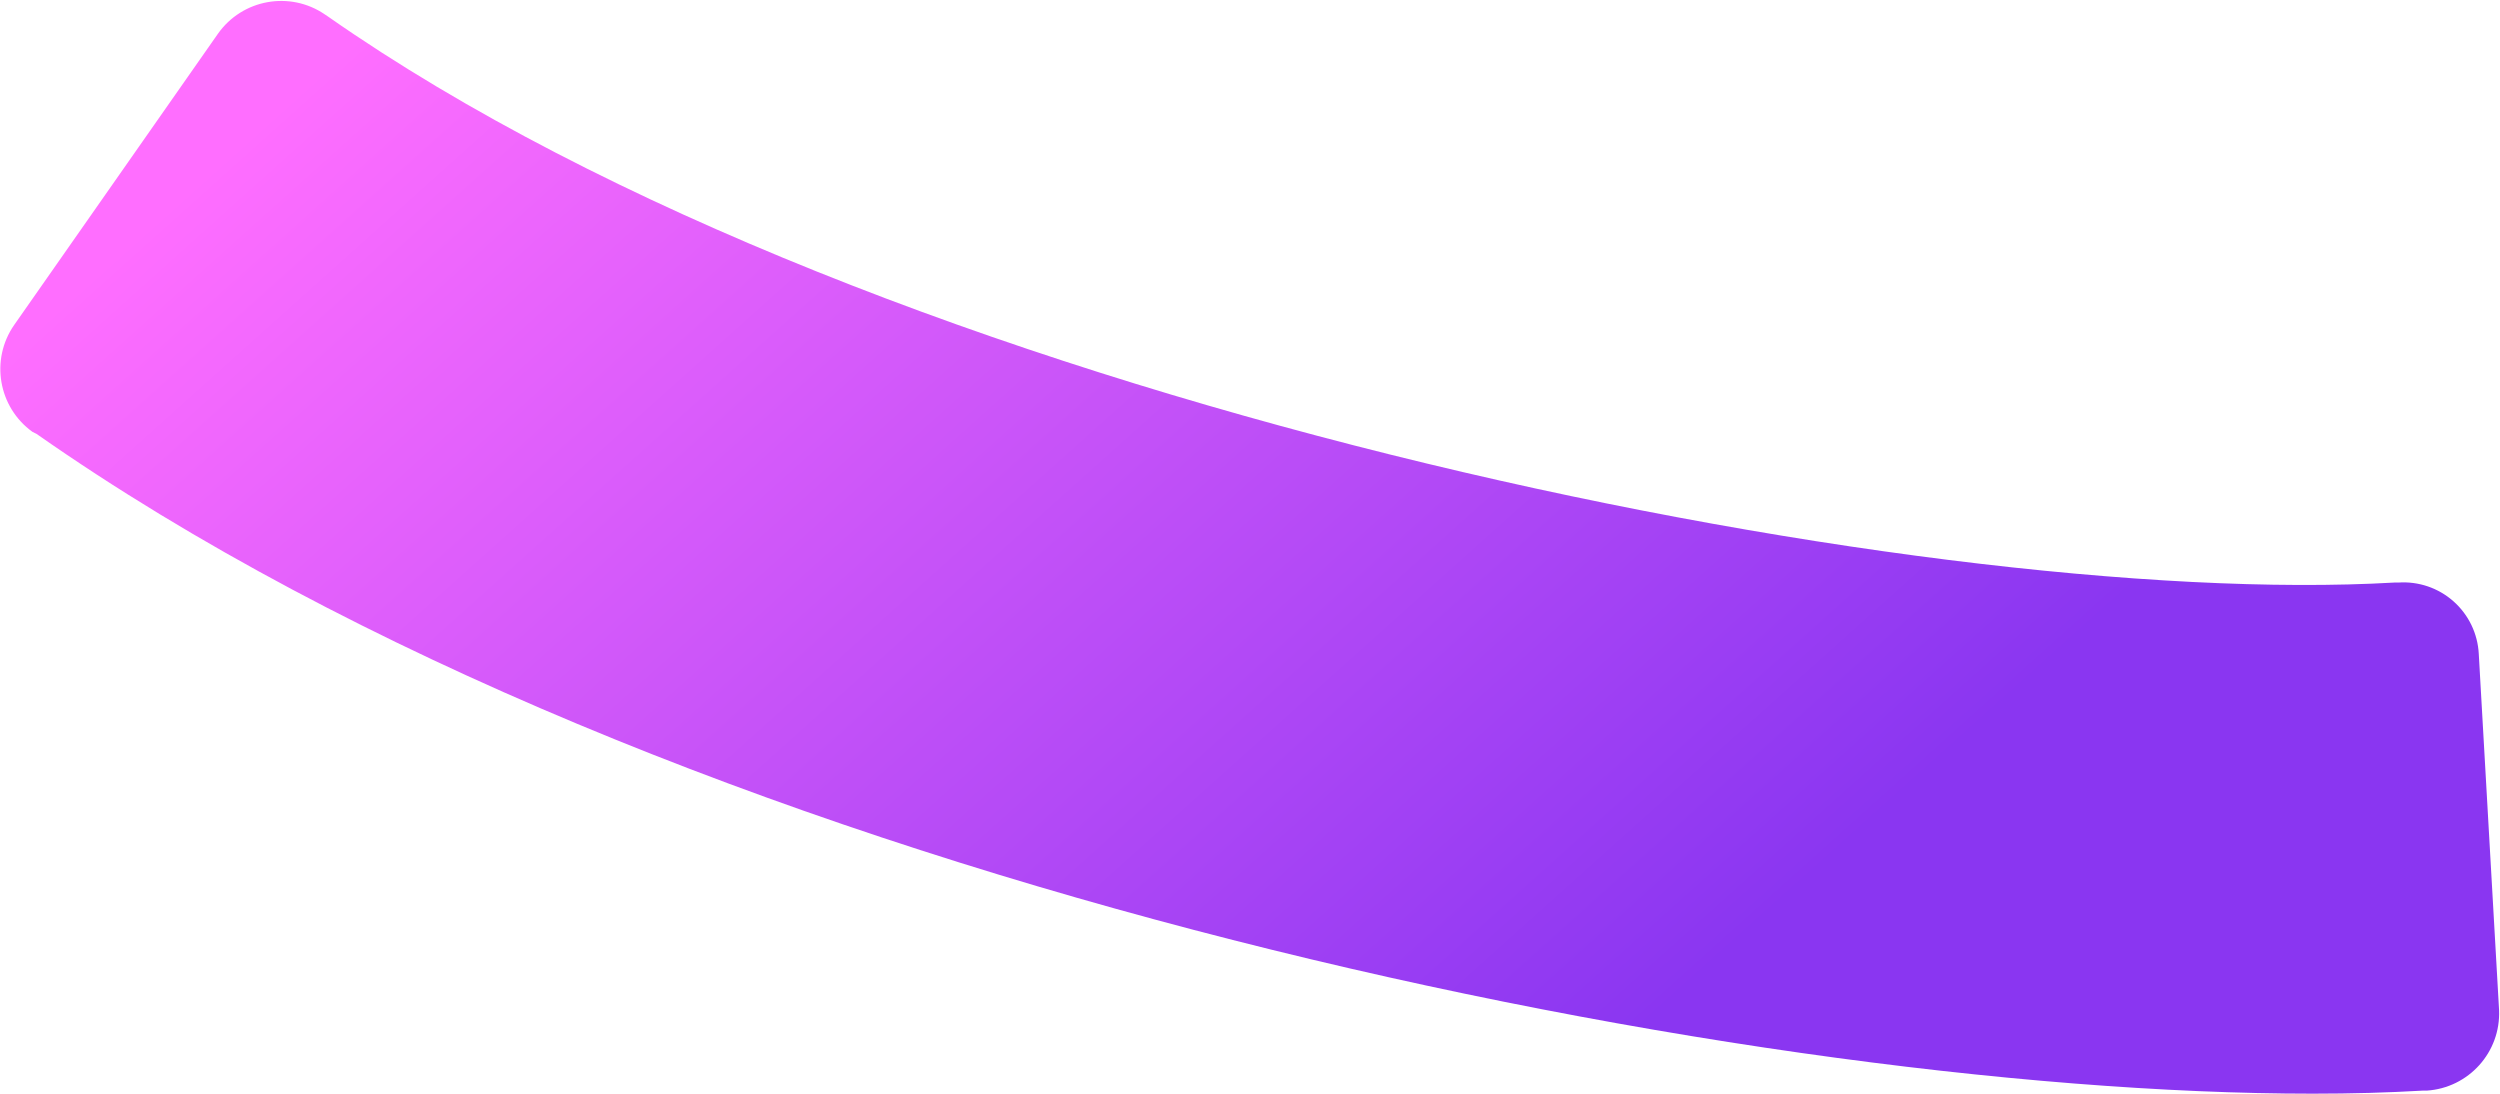 <svg width="2265" height="991" viewBox="0 0 2265 991" fill="none" xmlns="http://www.w3.org/2000/svg">
<path d="M2264.16 915.225L2245.76 592.369C2244.82 574.086 2236.57 556.948 2222.86 544.807C2209.16 532.665 2191.15 526.537 2172.88 527.798H2169.19C1739.2 552.704 797.136 364.526 297.086 14.919V14.919L294.318 13.074C262.664 -8.541 219.509 -0.734 197.43 30.601L12.838 294.42C-8.98 325.831 -1.599 368.922 29.429 391.276L33.12 393.121V393.121C606.054 794.385 1568.41 990.865 2095.29 990.865C2130.35 990.865 2163.57 989.943 2194.94 988.098H2198.63C2236.64 985.626 2265.73 953.272 2264.16 915.225V915.225Z" fill="url(#paint0_linear_25_2)"/>
<defs>
<linearGradient id="paint0_linear_25_2" x1="2830.94" y1="276.735" x2="1591.12" y2="-1104.74" gradientUnits="userSpaceOnUse">
<stop offset="0.22" stop-color="#8A36F1"/>
<stop offset="1" stop-color="#FF6EFF"/>
</linearGradient>
</defs>
</svg>
